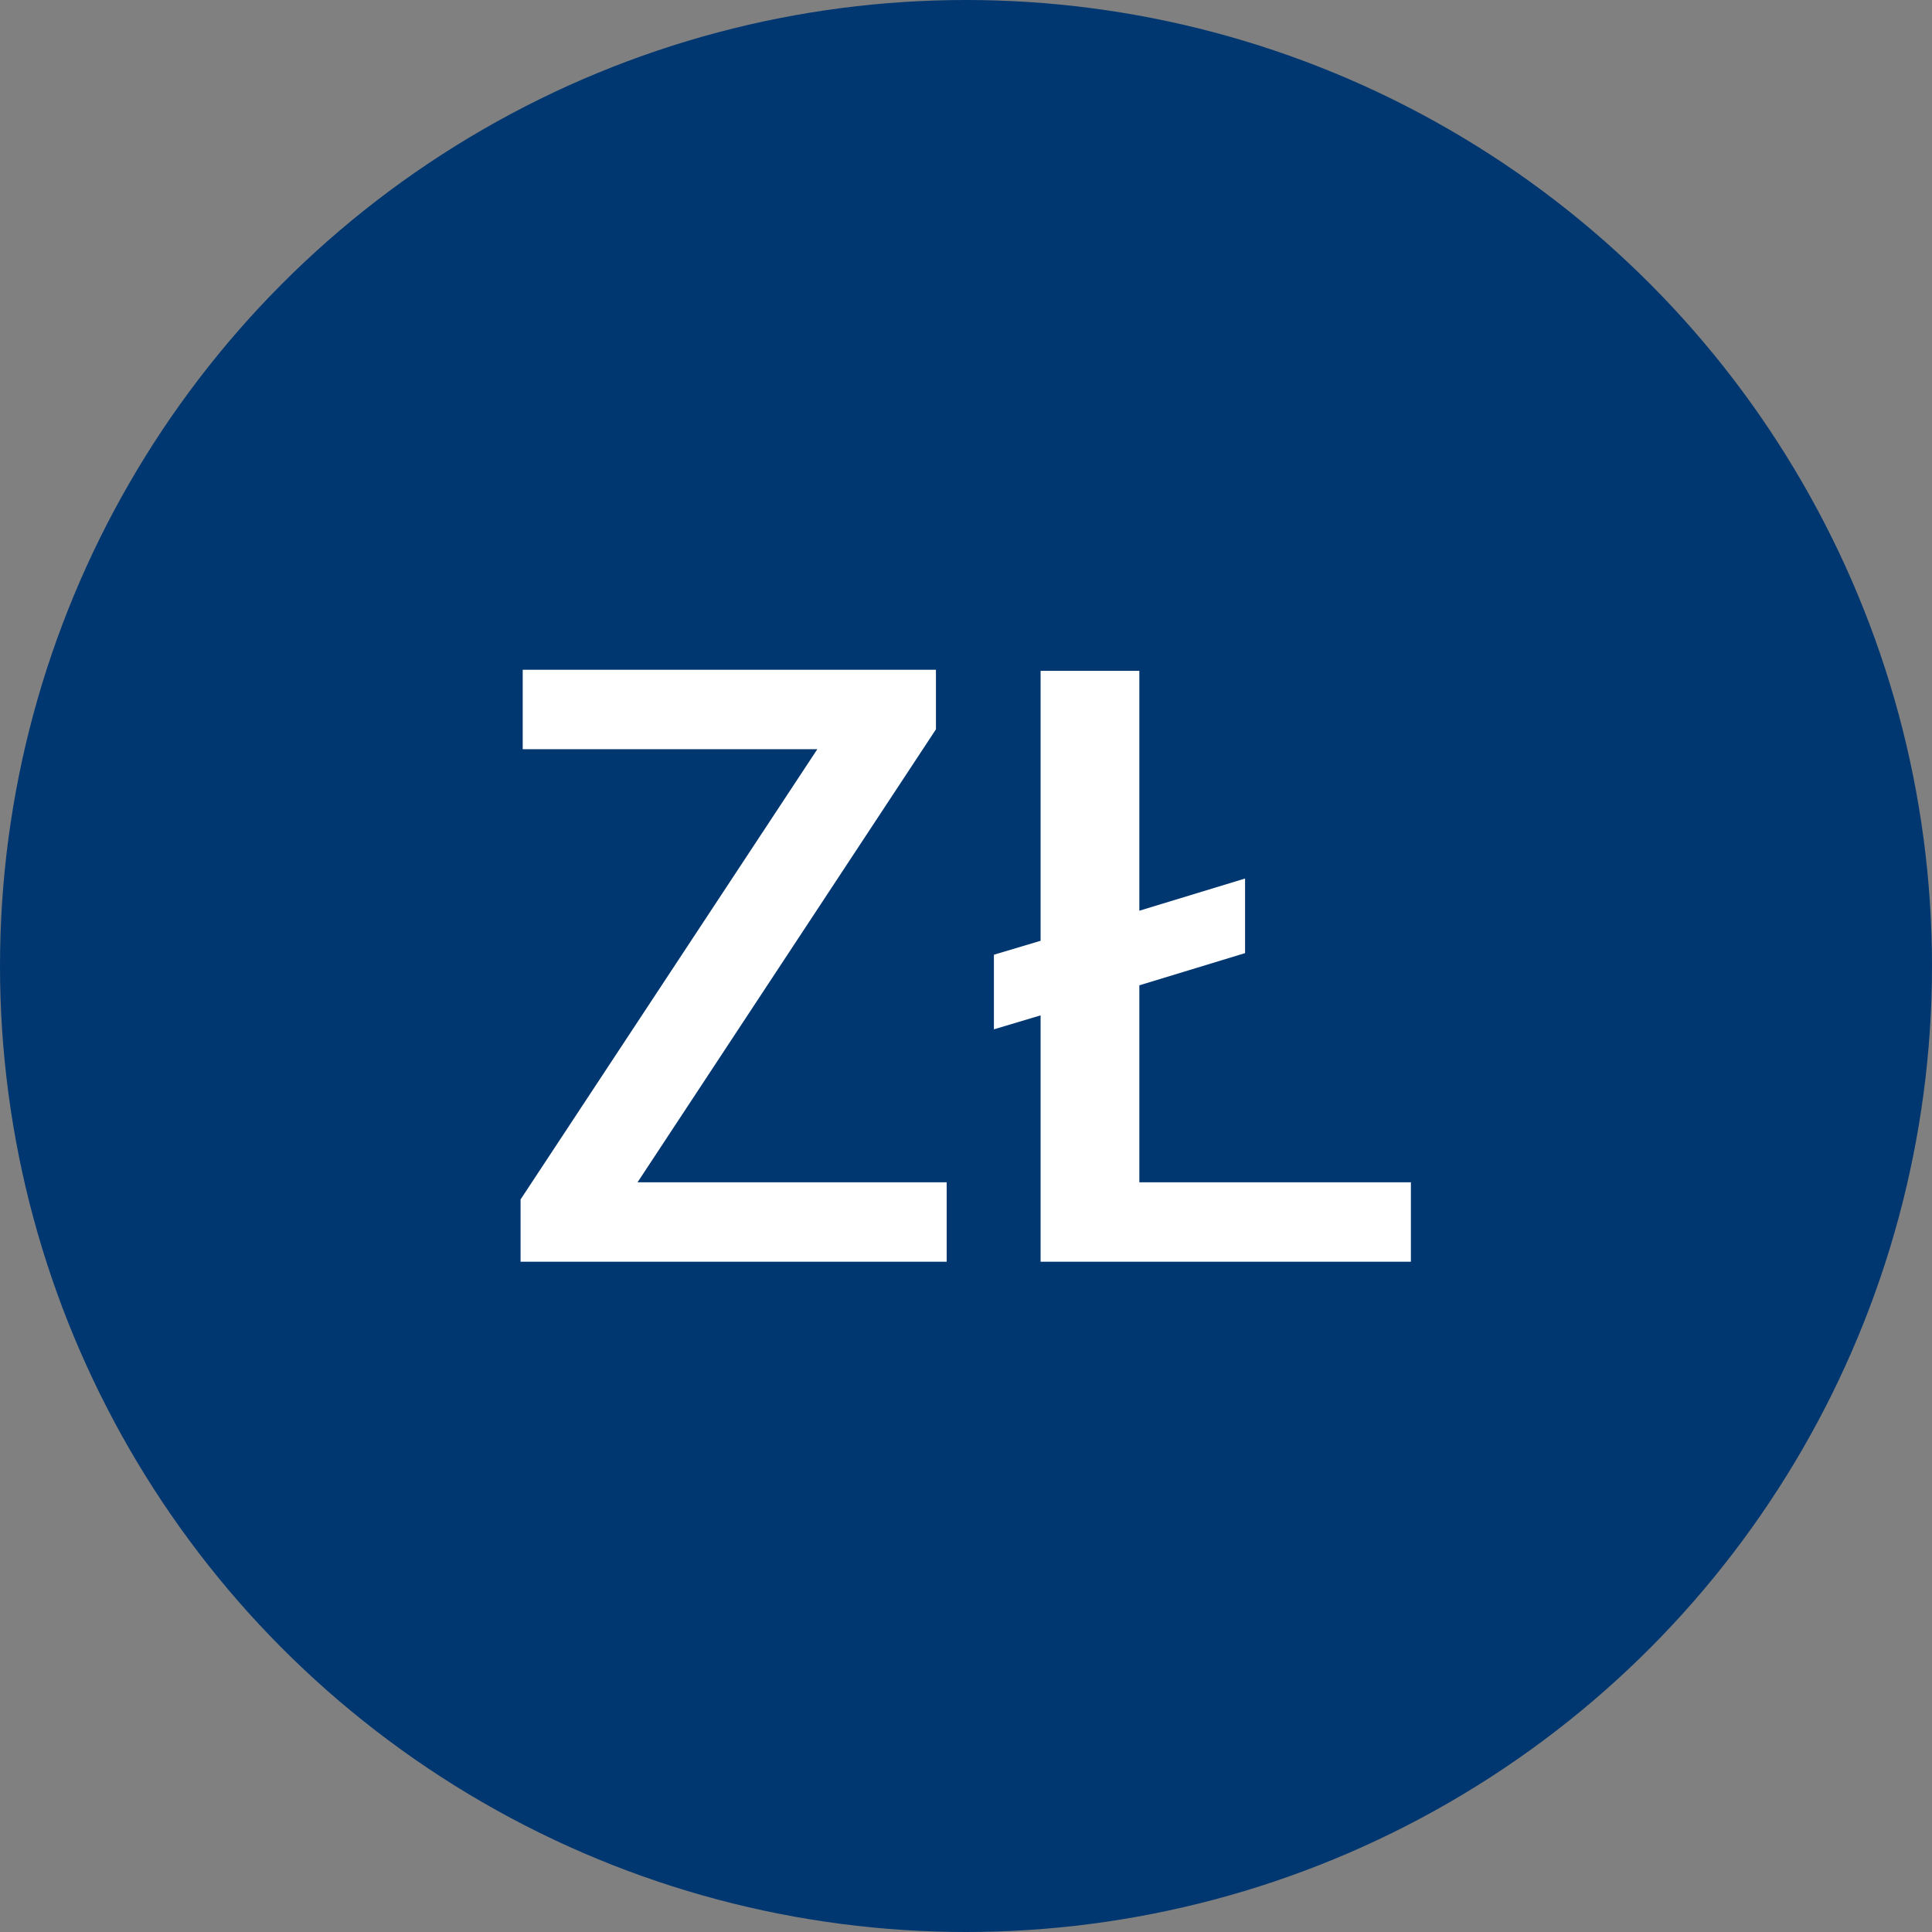 <?xml version="1.0" encoding="UTF-8"?>
<svg id="Warstwa_1" xmlns="http://www.w3.org/2000/svg" version="1.1" viewBox="0 0 36 36">
  <rect x="0" y="0" width="36" height="36" fill="#808080" stroke="none"/>
  <!-- Generator: Adobe Illustrator 29.7.1, SVG Export Plug-In . SVG Version: 2.1.1 Build 8)  -->
  <defs>
    <style>
      .st0 {
        fill: #003770;
      }

      .st1 {
        fill: #fff;
      }
    </style>
  </defs>
  <circle class="st0" cx="18" cy="18" r="18"/>
  <g>
    <path class="st1" d="M11.89,22.03h5.75v1.48h-7.94v-1.16l5.53-8.39h-5.49v-1.48h7.7v1.11l-5.56,8.44Z"/>
    <path class="st1" d="M21.23,16.97l1.97-.6v1.39l-1.97.6v3.67h5.06v1.48h-6.9v-4.59l-.87.26v-1.39l.87-.26v-5.03h1.84v4.48Z"/>
  </g>
</svg>